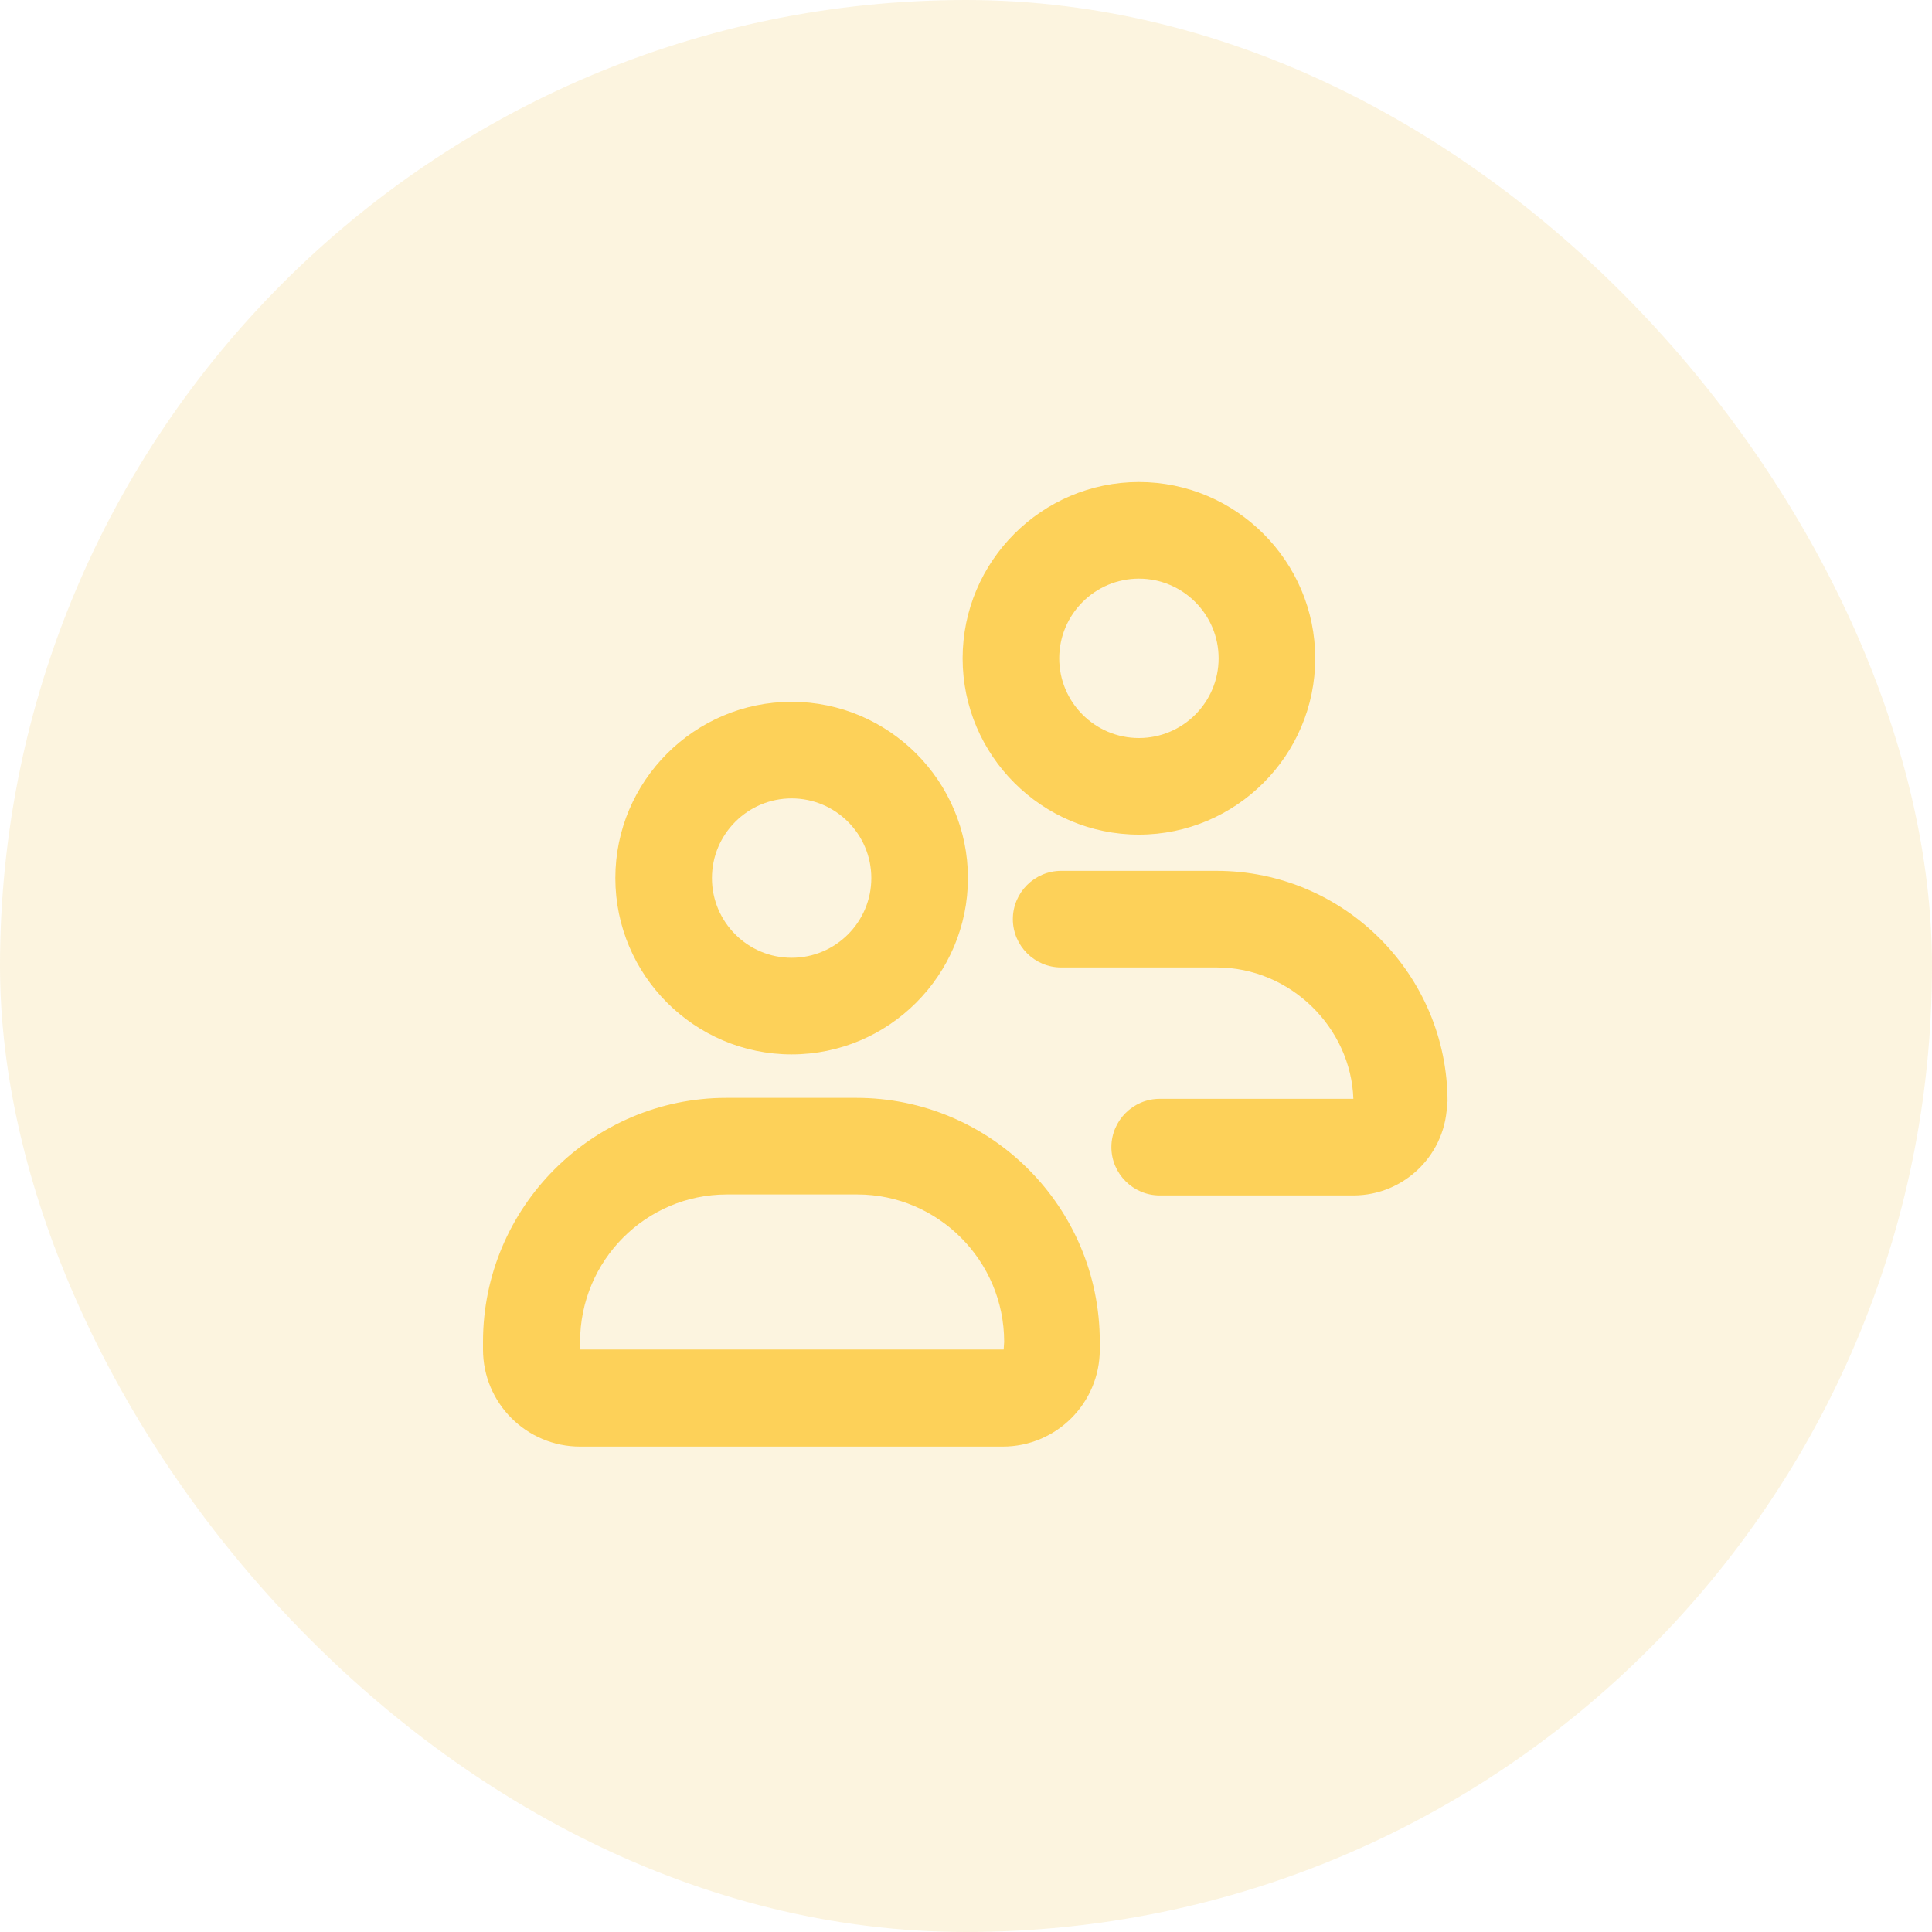 <svg width="40" height="40" viewBox="0 0 40 40" fill="none" xmlns="http://www.w3.org/2000/svg">
<rect width="40" height="40" rx="20" fill="#F1CA5F" fill-opacity="0.2"/>
<path d="M16.39 21.83C14.38 21.83 12.74 20.19 12.74 18.18C12.74 16.17 14.38 14.53 16.39 14.53C18.4 14.53 20.04 16.17 20.04 18.18C20.04 20.19 18.4 21.83 16.39 21.83ZM16.39 16.53C15.48 16.53 14.74 17.27 14.74 18.18C14.74 19.09 15.48 19.83 16.39 19.83C17.3 19.83 18.04 19.09 18.04 18.18C18.04 17.27 17.3 16.53 16.39 16.53ZM20.77 29.95H12.01C10.9 29.95 10 29.05 10 27.94V27.78C10 25 12.26 22.73 15.04 22.73H17.73C20.51 22.73 22.77 24.99 22.77 27.78V27.94C22.77 29.05 21.87 29.95 20.76 29.95H20.77ZM15.05 24.73C13.37 24.73 12.01 26.1 12.01 27.78V27.94H20.78L20.79 27.78C20.79 26.1 19.42 24.73 17.75 24.73H15.06H15.05ZM23.58 17.28C21.57 17.28 19.93 15.64 19.93 13.63C19.93 11.62 21.57 9.98 23.58 9.98C25.59 9.98 27.23 11.62 27.23 13.63C27.23 15.64 25.59 17.28 23.58 17.28ZM23.58 11.98C22.67 11.98 21.93 12.72 21.93 13.63C21.93 14.54 22.67 15.28 23.58 15.28C24.49 15.28 25.23 14.54 25.23 13.63C25.23 12.72 24.49 11.98 23.58 11.98ZM29.97 22.81C29.97 20.18 27.83 18.03 25.19 18.03H21.97C21.42 18.03 20.97 18.48 20.97 19.03C20.97 19.58 21.42 20.03 21.97 20.03H25.19C26.72 20.03 27.97 21.28 28.02 22.75H24.01C23.46 22.75 23.01 23.2 23.01 23.75C23.01 24.3 23.46 24.75 24.01 24.75H28.02C29.09 24.75 29.96 23.88 29.96 22.81H29.97Z" fill="#FDD159"/>
</svg>
